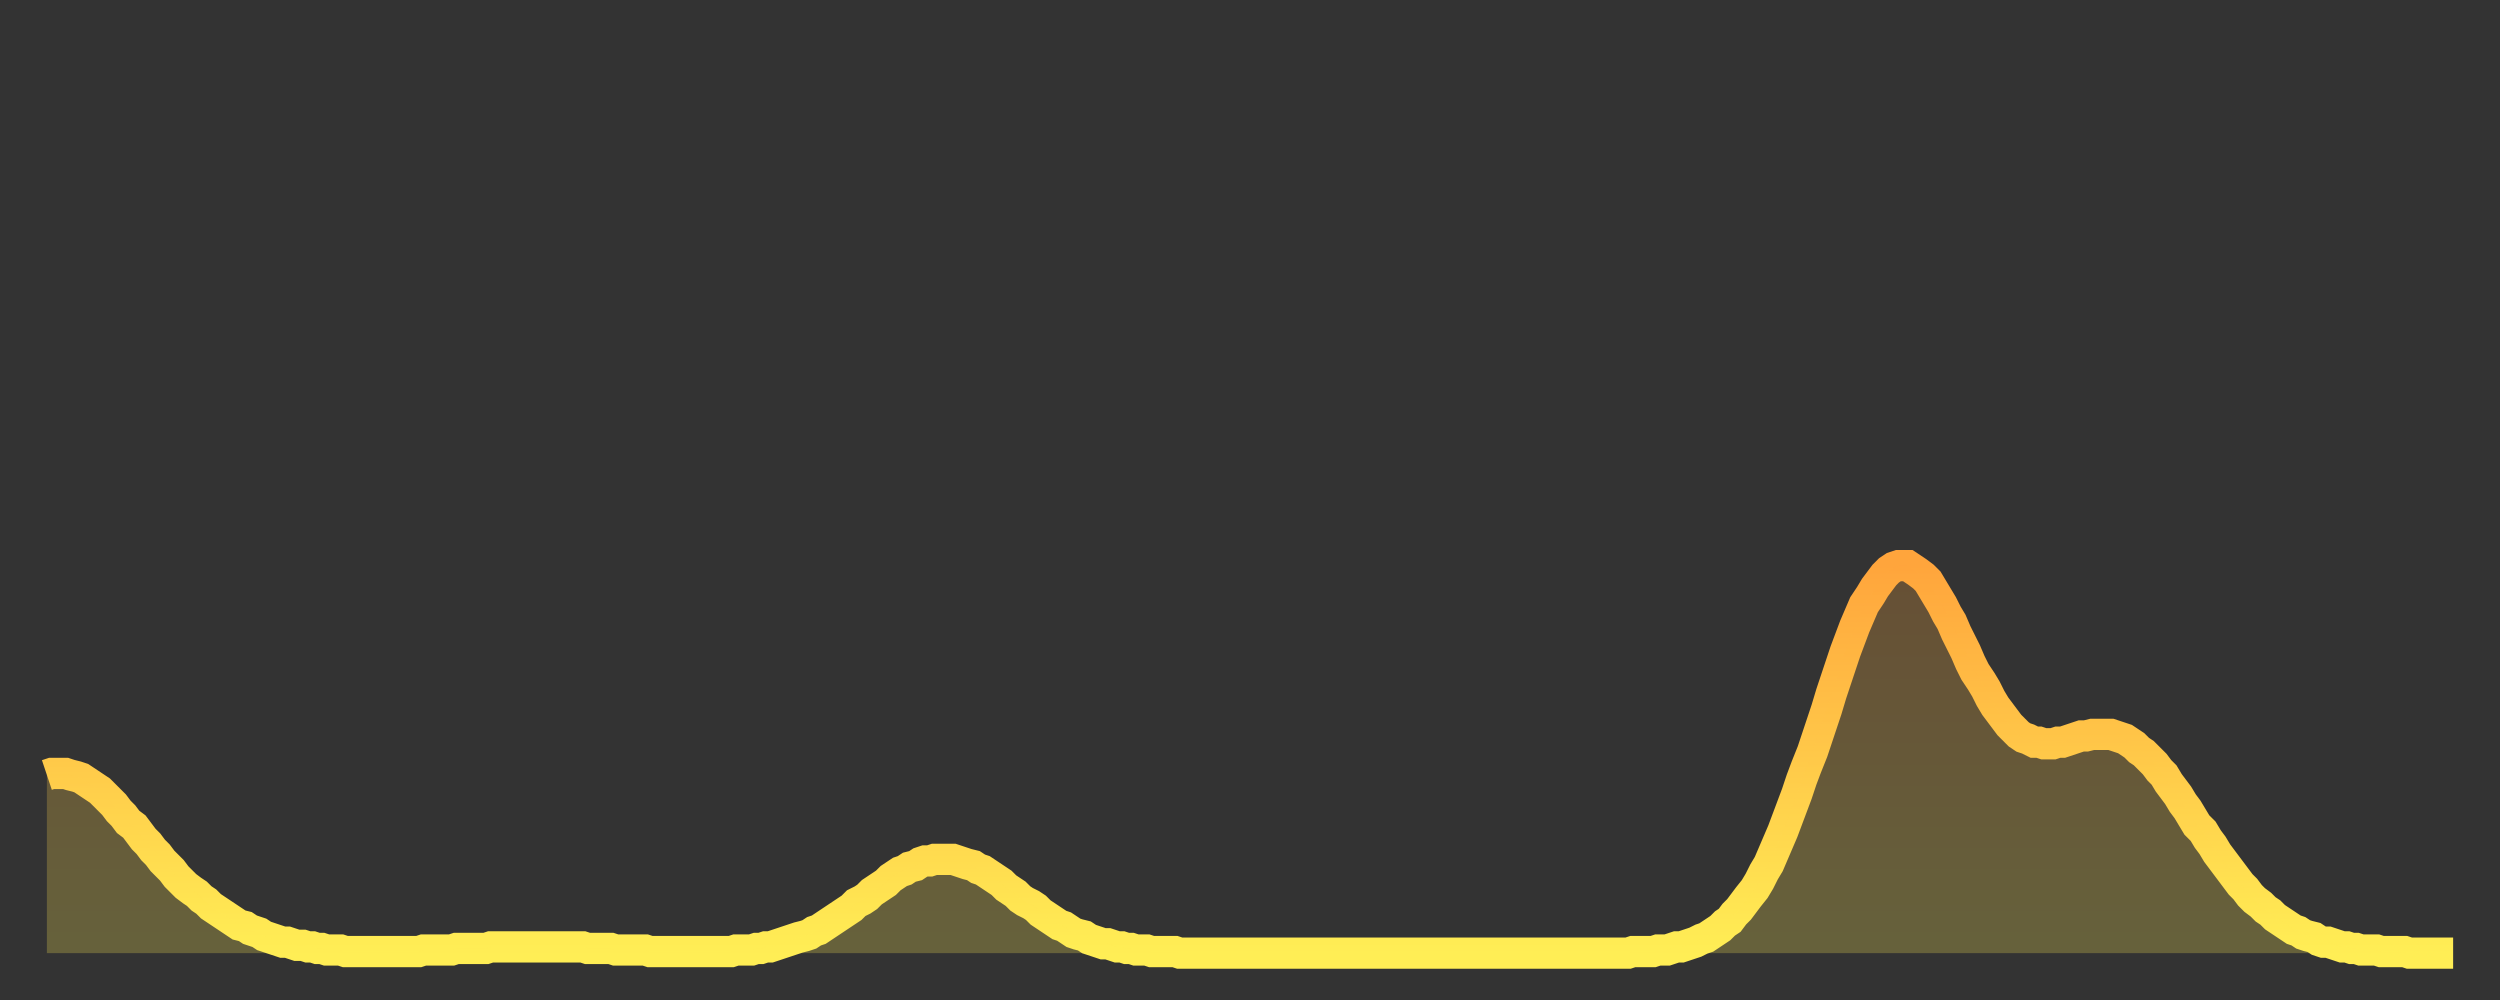 <?xml version="1.0" encoding="utf-8" ?>
<svg baseProfile="full" height="64" version="1.1" width="160" xmlns="http://www.w3.org/2000/svg" xmlns:ev="http://www.w3.org/2001/xml-events" xmlns:xlink="http://www.w3.org/1999/xlink"><rect width="100%" height="100%" fill="#333333" stroke="none"/><defs><linearGradient id="id215734" x1="0" x2="0" y1="0" y2="1"><stop offset="0%" stop-color="#ffa53c" /><stop offset="50%" stop-color="#ffc949" /><stop offset="100%" stop-color="#ffee55" /></linearGradient></defs><g transform="translate(3,3)"><g><path d="M 0.0 46.6 L 0.3 46.5 0.6 46.5 0.9 46.5 1.2 46.5 1.5 46.6 1.9 46.7 2.2 46.8 2.5 47.0 2.8 47.2 3.1 47.4 3.4 47.6 3.7 47.9 4.0 48.2 4.3 48.5 4.6 48.9 4.9 49.2 5.2 49.6 5.6 49.9 5.9 50.3 6.2 50.7 6.5 51.0 6.8 51.4 7.1 51.7 7.4 52.1 7.7 52.4 8.0 52.7 8.3 53.1 8.6 53.4 8.9 53.7 9.3 54.0 9.6 54.2 9.9 54.5 10.2 54.7 10.5 55.0 10.8 55.2 11.1 55.4 11.4 55.6 11.7 55.8 12.0 56.0 12.3 56.2 12.7 56.3 13.0 56.5 13.3 56.6 13.6 56.7 13.9 56.9 14.2 57.0 14.5 57.1 14.8 57.2 15.1 57.3 15.4 57.3 15.7 57.4 16.0 57.5 16.4 57.5 16.7 57.6 17.0 57.6 17.3 57.7 17.6 57.7 17.9 57.8 18.2 57.8 18.5 57.8 18.8 57.8 19.1 57.9 19.4 57.9 19.8 57.9 20.1 57.9 20.4 57.9 20.7 57.9 21.0 57.9 21.3 57.9 21.6 57.9 21.9 57.9 22.2 57.9 22.5 57.9 22.8 57.9 23.1 57.9 23.5 57.9 23.8 57.9 24.1 57.8 24.4 57.8 24.7 57.8 25.0 57.8 25.3 57.8 25.6 57.8 25.9 57.8 26.2 57.7 26.5 57.7 26.8 57.7 27.2 57.7 27.5 57.7 27.8 57.7 28.1 57.7 28.4 57.6 28.7 57.6 29.0 57.6 29.3 57.6 29.6 57.6 29.9 57.6 30.2 57.6 30.6 57.6 30.9 57.6 31.2 57.6 31.5 57.6 31.8 57.6 32.1 57.6 32.4 57.6 32.7 57.6 33.0 57.6 33.3 57.6 33.6 57.6 33.9 57.6 34.3 57.6 34.6 57.7 34.9 57.7 35.2 57.7 35.5 57.7 35.8 57.7 36.1 57.7 36.4 57.8 36.7 57.8 37.0 57.8 37.3 57.8 37.7 57.8 38.0 57.8 38.3 57.8 38.6 57.9 38.9 57.9 39.2 57.9 39.5 57.9 39.8 57.9 40.1 57.9 40.4 57.9 40.7 57.9 41.0 57.9 41.4 57.9 41.7 57.9 42.0 57.9 42.3 57.9 42.6 57.9 42.9 57.9 43.2 57.9 43.5 57.9 43.8 57.9 44.1 57.8 44.4 57.8 44.7 57.8 45.1 57.8 45.4 57.7 45.7 57.7 46.0 57.6 46.3 57.6 46.6 57.5 46.9 57.4 47.2 57.3 47.5 57.2 47.8 57.1 48.1 57.0 48.5 56.9 48.8 56.8 49.1 56.6 49.4 56.5 49.7 56.3 50.0 56.1 50.3 55.9 50.6 55.7 50.9 55.5 51.2 55.3 51.5 55.1 51.8 54.8 52.2 54.6 52.5 54.4 52.8 54.1 53.1 53.9 53.4 53.7 53.7 53.5 54.0 53.2 54.3 53.0 54.6 52.8 54.9 52.7 55.2 52.5 55.6 52.4 55.9 52.2 56.2 52.1 56.5 52.1 56.8 52.0 57.1 52.0 57.4 52.0 57.7 52.0 58.0 52.0 58.3 52.1 58.6 52.2 58.9 52.3 59.3 52.4 59.6 52.6 59.9 52.7 60.2 52.9 60.5 53.1 60.8 53.3 61.1 53.5 61.4 53.8 61.7 54.0 62.0 54.2 62.3 54.5 62.6 54.7 63.0 54.9 63.3 55.1 63.6 55.4 63.9 55.6 64.2 55.8 64.5 56.0 64.8 56.2 65.1 56.3 65.4 56.5 65.7 56.7 66.0 56.8 66.4 56.9 66.7 57.1 67.0 57.2 67.3 57.3 67.6 57.4 67.9 57.4 68.2 57.5 68.5 57.6 68.8 57.6 69.1 57.7 69.4 57.7 69.7 57.8 70.1 57.8 70.4 57.8 70.7 57.9 71.0 57.9 71.3 57.9 71.6 57.9 71.9 57.9 72.2 57.9 72.5 58.0 72.8 58.0 73.1 58.0 73.5 58.0 73.8 58.0 74.1 58.0 74.4 58.0 74.7 58.0 75.0 58.0 75.3 58.0 75.6 58.0 75.9 58.0 76.2 58.0 76.5 58.0 76.8 58.0 77.2 58.0 77.5 58.0 77.8 58.0 78.1 58.0 78.4 58.0 78.7 58.0 79.0 58.0 79.3 58.0 79.6 58.0 79.9 58.0 80.2 58.0 80.5 58.0 80.9 58.0 81.2 58.0 81.5 58.0 81.8 58.0 82.1 58.0 82.4 58.0 82.7 58.0 83.0 58.0 83.3 58.0 83.6 58.0 83.9 58.0 84.3 58.0 84.6 58.0 84.9 58.0 85.2 58.0 85.5 58.0 85.8 58.0 86.1 58.0 86.4 58.0 86.7 58.0 87.0 58.0 87.3 58.0 87.6 58.0 88.0 58.0 88.3 58.0 88.6 58.0 88.9 58.0 89.2 58.0 89.5 58.0 89.8 58.0 90.1 58.0 90.4 58.0 90.7 58.0 91.0 58.0 91.4 58.0 91.7 58.0 92.0 58.0 92.3 58.0 92.6 58.0 92.9 58.0 93.2 58.0 93.5 58.0 93.8 58.0 94.1 58.0 94.4 58.0 94.7 58.0 95.1 58.0 95.4 58.0 95.7 58.0 96.0 58.0 96.3 58.0 96.6 58.0 96.9 58.0 97.2 58.0 97.5 58.0 97.8 58.0 98.1 58.0 98.4 58.0 98.8 58.0 99.1 58.0 99.4 58.0 99.7 58.0 100.0 58.0 100.3 58.0 100.6 58.0 100.9 58.0 101.2 58.0 101.5 57.9 101.8 57.9 102.2 57.9 102.5 57.9 102.8 57.9 103.1 57.8 103.4 57.8 103.7 57.8 104.0 57.7 104.3 57.6 104.6 57.6 104.9 57.5 105.2 57.4 105.5 57.3 105.9 57.1 106.2 57.0 106.5 56.8 106.8 56.6 107.1 56.4 107.4 56.1 107.7 55.9 108.0 55.5 108.3 55.2 108.6 54.8 108.9 54.4 109.3 53.9 109.6 53.4 109.9 52.8 110.2 52.3 110.5 51.6 110.8 50.9 111.1 50.2 111.4 49.4 111.7 48.6 112.0 47.8 112.3 46.9 112.6 46.1 113.0 45.1 113.3 44.2 113.6 43.3 113.9 42.4 114.2 41.4 114.5 40.5 114.8 39.6 115.1 38.7 115.4 37.9 115.7 37.1 116.0 36.4 116.3 35.7 116.7 35.1 117.0 34.6 117.3 34.2 117.6 33.8 117.9 33.5 118.2 33.3 118.5 33.2 118.8 33.2 119.1 33.2 119.4 33.4 119.7 33.6 120.1 33.9 120.4 34.2 120.7 34.7 121.0 35.2 121.3 35.7 121.6 36.3 121.9 36.8 122.2 37.5 122.5 38.1 122.8 38.7 123.1 39.4 123.4 40.0 123.8 40.6 124.1 41.1 124.4 41.7 124.7 42.2 125.0 42.6 125.3 43.0 125.6 43.4 125.9 43.7 126.2 44.0 126.5 44.2 126.8 44.3 127.2 44.5 127.5 44.5 127.8 44.6 128.1 44.6 128.4 44.6 128.7 44.5 129.0 44.5 129.3 44.4 129.6 44.3 129.9 44.2 130.2 44.1 130.5 44.1 130.9 44.0 131.2 44.0 131.5 44.0 131.8 44.0 132.1 44.0 132.4 44.1 132.7 44.2 133.0 44.3 133.3 44.5 133.6 44.7 133.9 45.0 134.2 45.2 134.6 45.6 134.9 45.9 135.2 46.3 135.5 46.6 135.8 47.1 136.1 47.5 136.4 47.9 136.7 48.4 137.0 48.8 137.3 49.3 137.6 49.8 138.0 50.2 138.3 50.7 138.6 51.1 138.9 51.6 139.2 52.0 139.5 52.4 139.8 52.8 140.1 53.2 140.4 53.6 140.7 53.9 141.0 54.3 141.3 54.6 141.7 54.9 142.0 55.2 142.3 55.4 142.6 55.7 142.9 55.9 143.2 56.1 143.5 56.3 143.8 56.5 144.1 56.6 144.4 56.8 144.7 56.9 145.1 57.0 145.4 57.2 145.7 57.3 146.0 57.3 146.3 57.4 146.6 57.5 146.9 57.6 147.2 57.6 147.5 57.7 147.8 57.7 148.1 57.8 148.4 57.8 148.8 57.8 149.1 57.8 149.4 57.9 149.7 57.9 150.0 57.9 150.3 57.9 150.6 57.9 150.9 57.9 151.2 58.0 151.5 58.0 151.8 58.0 152.1 58.0 152.5 58.0 152.8 58.0 153.1 58.0 153.4 58.0 153.7 58.0 154.0 58.0" fill="none" id="graph-curve" opacity="1" stroke="url(#id215734)" stroke-width="2" /><path d="M 0 58 L 0.0 46.6 0.3 46.5 0.6 46.5 0.9 46.5 1.2 46.5 1.5 46.6 1.9 46.7 2.2 46.8 2.5 47.0 2.8 47.2 3.1 47.4 3.4 47.6 3.7 47.9 4.0 48.2 4.3 48.5 4.6 48.9 4.9 49.2 5.2 49.6 5.6 49.9 5.9 50.3 6.2 50.7 6.5 51.0 6.8 51.4 7.1 51.7 7.4 52.1 7.7 52.4 8.0 52.7 8.3 53.1 8.6 53.4 8.9 53.7 9.3 54.0 9.6 54.2 9.9 54.5 10.2 54.7 10.5 55.0 10.8 55.2 11.1 55.4 11.4 55.6 11.7 55.8 12.0 56.0 12.3 56.2 12.7 56.3 13.0 56.5 13.3 56.6 13.6 56.7 13.9 56.9 14.2 57.0 14.5 57.1 14.8 57.2 15.1 57.3 15.4 57.3 15.7 57.4 16.0 57.5 16.4 57.5 16.7 57.6 17.0 57.6 17.3 57.7 17.6 57.7 17.9 57.8 18.2 57.8 18.5 57.8 18.8 57.8 19.1 57.9 19.4 57.9 19.8 57.9 20.1 57.9 20.4 57.9 20.7 57.9 21.0 57.9 21.3 57.9 21.6 57.9 21.9 57.9 22.2 57.9 22.5 57.9 22.8 57.9 23.1 57.9 23.5 57.9 23.8 57.9 24.1 57.8 24.4 57.8 24.7 57.8 25.0 57.8 25.3 57.8 25.6 57.8 25.9 57.8 26.2 57.7 26.5 57.7 26.8 57.7 27.2 57.7 27.5 57.7 27.8 57.7 28.1 57.7 28.4 57.6 28.7 57.6 29.0 57.6 29.3 57.6 29.6 57.6 29.9 57.6 30.2 57.6 30.6 57.6 30.9 57.6 31.2 57.6 31.5 57.6 31.8 57.6 32.1 57.6 32.4 57.6 32.7 57.6 33.0 57.6 33.3 57.6 33.6 57.6 33.9 57.6 34.3 57.6 34.6 57.7 34.9 57.7 35.2 57.7 35.5 57.7 35.8 57.7 36.1 57.7 36.4 57.8 36.7 57.8 37.0 57.8 37.3 57.8 37.7 57.8 38.0 57.8 38.3 57.8 38.6 57.9 38.9 57.9 39.2 57.9 39.5 57.9 39.8 57.9 40.1 57.9 40.4 57.9 40.7 57.9 41.0 57.9 41.4 57.9 41.7 57.9 42.0 57.9 42.3 57.9 42.6 57.9 42.9 57.9 43.2 57.9 43.5 57.9 43.8 57.9 44.1 57.8 44.4 57.8 44.7 57.8 45.1 57.8 45.4 57.7 45.7 57.7 46.0 57.6 46.3 57.6 46.6 57.5 46.9 57.4 47.2 57.3 47.5 57.2 47.8 57.1 48.1 57.0 48.5 56.9 48.8 56.8 49.1 56.6 49.4 56.5 49.7 56.3 50.0 56.1 50.3 55.9 50.6 55.7 50.9 55.5 51.2 55.3 51.5 55.1 51.8 54.8 52.2 54.6 52.5 54.4 52.8 54.1 53.1 53.9 53.4 53.7 53.7 53.5 54.0 53.2 54.3 53.0 54.6 52.8 54.9 52.7 55.2 52.5 55.6 52.4 55.9 52.2 56.2 52.1 56.5 52.1 56.8 52.0 57.1 52.0 57.4 52.0 57.7 52.0 58.0 52.0 58.3 52.1 58.6 52.2 58.9 52.3 59.3 52.4 59.6 52.6 59.9 52.7 60.2 52.9 60.5 53.1 60.8 53.3 61.1 53.5 61.4 53.8 61.7 54.0 62.0 54.2 62.3 54.5 62.6 54.7 63.0 54.9 63.3 55.1 63.6 55.4 63.9 55.6 64.2 55.8 64.5 56.0 64.8 56.2 65.1 56.3 65.4 56.5 65.7 56.7 66.0 56.8 66.4 56.9 66.7 57.1 67.0 57.2 67.3 57.3 67.6 57.4 67.9 57.4 68.2 57.5 68.5 57.6 68.8 57.6 69.1 57.7 69.4 57.7 69.7 57.8 70.1 57.8 70.4 57.8 70.7 57.9 71.0 57.9 71.3 57.9 71.6 57.9 71.9 57.9 72.2 57.9 72.5 58.0 72.8 58.0 73.1 58.0 73.5 58.0 73.8 58.0 74.1 58.0 74.4 58.0 74.7 58.0 75.0 58.0 75.3 58.0 75.6 58.0 75.9 58.0 76.2 58.0 76.5 58.0 76.8 58.0 77.2 58.0 77.5 58.0 77.8 58.0 78.1 58.0 78.4 58.0 78.7 58.0 79.0 58.0 79.3 58.0 79.6 58.0 79.9 58.0 80.2 58.0 80.5 58.0 80.9 58.0 81.2 58.0 81.5 58.0 81.8 58.0 82.1 58.0 82.4 58.0 82.7 58.0 83.0 58.0 83.3 58.0 83.6 58.0 83.9 58.0 84.3 58.0 84.6 58.0 84.9 58.0 85.2 58.0 85.5 58.0 85.8 58.0 86.1 58.0 86.4 58.0 86.7 58.0 87.0 58.0 87.3 58.0 87.6 58.0 88.0 58.0 88.3 58.0 88.6 58.0 88.9 58.0 89.2 58.0 89.5 58.0 89.8 58.0 90.1 58.0 90.4 58.0 90.7 58.0 91.0 58.0 91.4 58.0 91.7 58.0 92.0 58.0 92.3 58.0 92.6 58.0 92.9 58.0 93.2 58.0 93.5 58.0 93.8 58.0 94.1 58.0 94.4 58.0 94.7 58.0 95.1 58.0 95.4 58.0 95.7 58.0 96.0 58.0 96.3 58.0 96.6 58.0 96.9 58.0 97.2 58.0 97.5 58.0 97.8 58.0 98.1 58.0 98.4 58.0 98.8 58.0 99.1 58.0 99.4 58.0 99.7 58.0 100.0 58.0 100.3 58.0 100.6 58.0 100.9 58.0 101.2 58.0 101.5 57.9 101.8 57.9 102.2 57.9 102.5 57.9 102.8 57.9 103.1 57.8 103.4 57.8 103.7 57.8 104.0 57.7 104.3 57.6 104.6 57.6 104.9 57.5 105.2 57.4 105.5 57.3 105.9 57.1 106.2 57.0 106.5 56.8 106.8 56.6 107.1 56.4 107.4 56.1 107.7 55.9 108.0 55.5 108.3 55.2 108.6 54.8 108.9 54.4 109.3 53.9 109.6 53.4 109.9 52.8 110.2 52.3 110.5 51.6 110.8 50.9 111.1 50.2 111.4 49.4 111.7 48.6 112.0 47.8 112.3 46.9 112.6 46.1 113.0 45.1 113.3 44.2 113.6 43.3 113.9 42.4 114.2 41.4 114.5 40.5 114.8 39.6 115.1 38.7 115.4 37.9 115.7 37.1 116.0 36.4 116.3 35.7 116.7 35.1 117.0 34.6 117.3 34.2 117.6 33.8 117.9 33.5 118.2 33.3 118.5 33.2 118.8 33.2 119.1 33.2 119.4 33.4 119.7 33.6 120.1 33.9 120.4 34.2 120.7 34.7 121.0 35.2 121.3 35.7 121.6 36.3 121.9 36.8 122.2 37.5 122.5 38.1 122.8 38.7 123.1 39.4 123.4 40.0 123.8 40.6 124.1 41.1 124.4 41.7 124.7 42.2 125.0 42.6 125.3 43.0 125.6 43.4 125.9 43.7 126.2 44.0 126.5 44.2 126.8 44.3 127.2 44.5 127.5 44.5 127.8 44.6 128.1 44.6 128.4 44.6 128.7 44.5 129.0 44.5 129.3 44.4 129.6 44.3 129.9 44.2 130.2 44.1 130.5 44.1 130.9 44.0 131.2 44.0 131.5 44.0 131.8 44.0 132.1 44.0 132.4 44.1 132.7 44.2 133.0 44.3 133.3 44.5 133.6 44.7 133.9 45.0 134.2 45.2 134.6 45.6 134.9 45.9 135.2 46.3 135.5 46.6 135.8 47.1 136.1 47.5 136.4 47.9 136.7 48.4 137.0 48.8 137.3 49.3 137.6 49.8 138.0 50.2 138.3 50.7 138.6 51.1 138.9 51.6 139.2 52.0 139.5 52.4 139.8 52.8 140.1 53.2 140.4 53.6 140.7 53.9 141.0 54.3 141.3 54.6 141.7 54.9 142.0 55.2 142.3 55.4 142.6 55.7 142.9 55.9 143.2 56.1 143.5 56.3 143.8 56.5 144.1 56.6 144.4 56.8 144.7 56.9 145.1 57.0 145.4 57.2 145.7 57.3 146.0 57.3 146.3 57.4 146.6 57.5 146.9 57.6 147.2 57.6 147.5 57.7 147.8 57.7 148.1 57.8 148.4 57.8 148.8 57.8 149.1 57.8 149.4 57.9 149.7 57.9 150.0 57.9 150.3 57.9 150.6 57.9 150.9 57.9 151.2 58.0 151.5 58.0 151.8 58.0 152.1 58.0 152.5 58.0 152.8 58.0 153.1 58.0 153.4 58.0 153.7 58.0 154.0 58.0 154 58" fill="url(#id215734)" fill-opacity=".25" id="graph-shadow" /></g></g></svg>